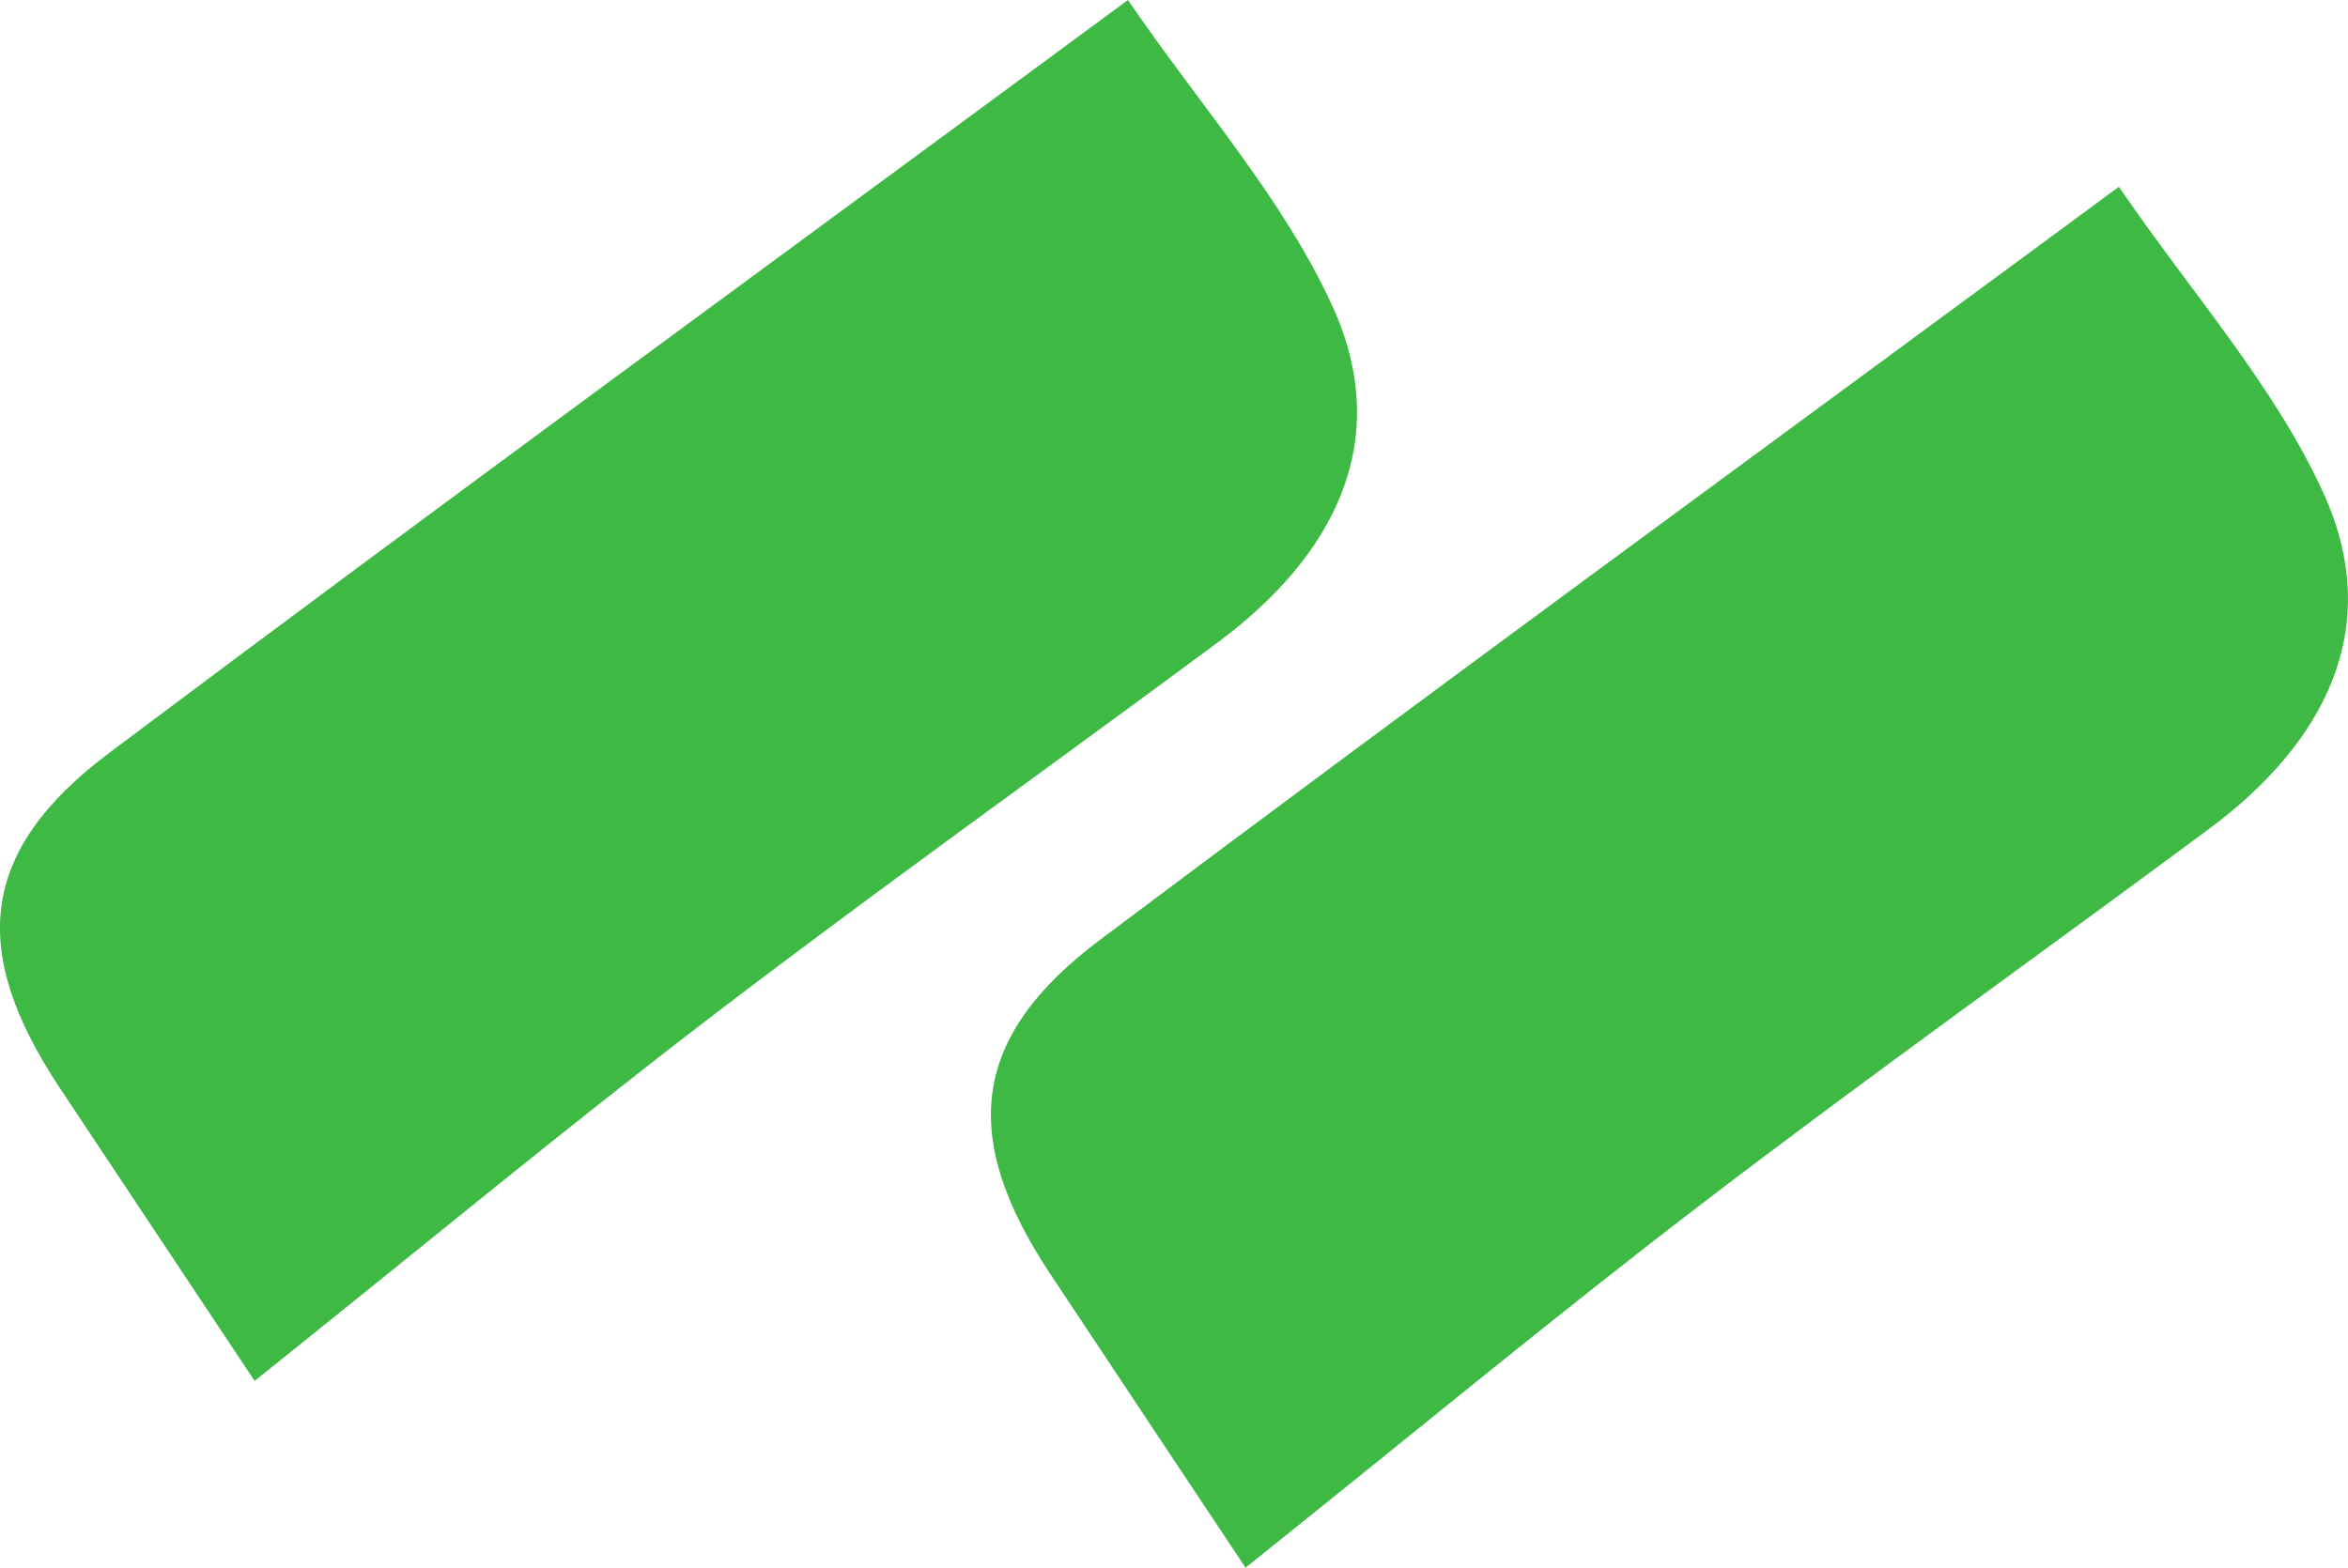 <?xml version="1.0" encoding="UTF-8" standalone="no"?>
<!-- Created with Inkscape (http://www.inkscape.org/) -->

<svg
   width="29.822mm"
   height="19.917mm"
   viewBox="0 0 29.822 19.917"
   version="1.1"
   id="svg3191"
   xml:space="preserve"
   xmlns:inkscape="http://www.inkscape.org/namespaces/inkscape"
   xmlns:sodipodi="http://sodipodi.sourceforge.net/DTD/sodipodi-0.dtd"
   xmlns="http://www.w3.org/2000/svg"
   xmlns:svg="http://www.w3.org/2000/svg"><sodipodi:namedview
     id="namedview3193"
     pagecolor="#505050"
     bordercolor="#eeeeee"
     borderopacity="1"
     inkscape:showpageshadow="0"
     inkscape:pageopacity="0"
     inkscape:pagecheckerboard="0"
     inkscape:deskcolor="#505050"
     inkscape:document-units="mm"
     showgrid="false" /><defs
     id="defs3188" /><g
     inkscape:label="Camada 1"
     inkscape:groupmode="layer"
     id="layer1"
     transform="translate(-158.298,-17.46)"><path
       d="m 161.532,35.004 c 2.113,-1.69 3.936,-3.202 5.816,-4.64 2.114,-1.616 4.283,-3.16 6.42,-4.745 1.465,-1.087 2.238,-2.549 1.454,-4.268 -0.623,-1.366 -1.673,-2.538 -2.598,-3.891 -4.498,3.319 -8.742,6.414 -12.941,9.567 -1.649,1.238 -1.782,2.51 -0.632,4.245 0.861,1.299 1.725,2.595 2.481,3.732"
       style="fill:#3db944;fill-opacity:1;fill-rule:nonzero;stroke:none;stroke-width:0.043"
       id="path4614-9"
       clip-path="url(#clipPath3228)" /><path
       d="m 174.118,37.377 c 2.113,-1.69 3.936,-3.202 5.816,-4.64 2.114,-1.616 4.283,-3.16 6.42,-4.745 1.465,-1.087 2.238,-2.549 1.454,-4.268 -0.623,-1.366 -1.673,-2.538 -2.598,-3.891 -4.498,3.319 -8.742,6.414 -12.941,9.567 -1.649,1.238 -1.782,2.51 -0.632,4.245 0.861,1.299 1.725,2.595 2.481,3.732"
       style="fill:#3db944;fill-opacity:1;fill-rule:nonzero;stroke:none;stroke-width:0.043"
       id="path4614-9-4"
       clip-path="url(#clipPath3228)"
       inkscape:export-filename="gota-detalhe.svg"
       inkscape:export-xdpi="96"
       inkscape:export-ydpi="96" /></g></svg>
